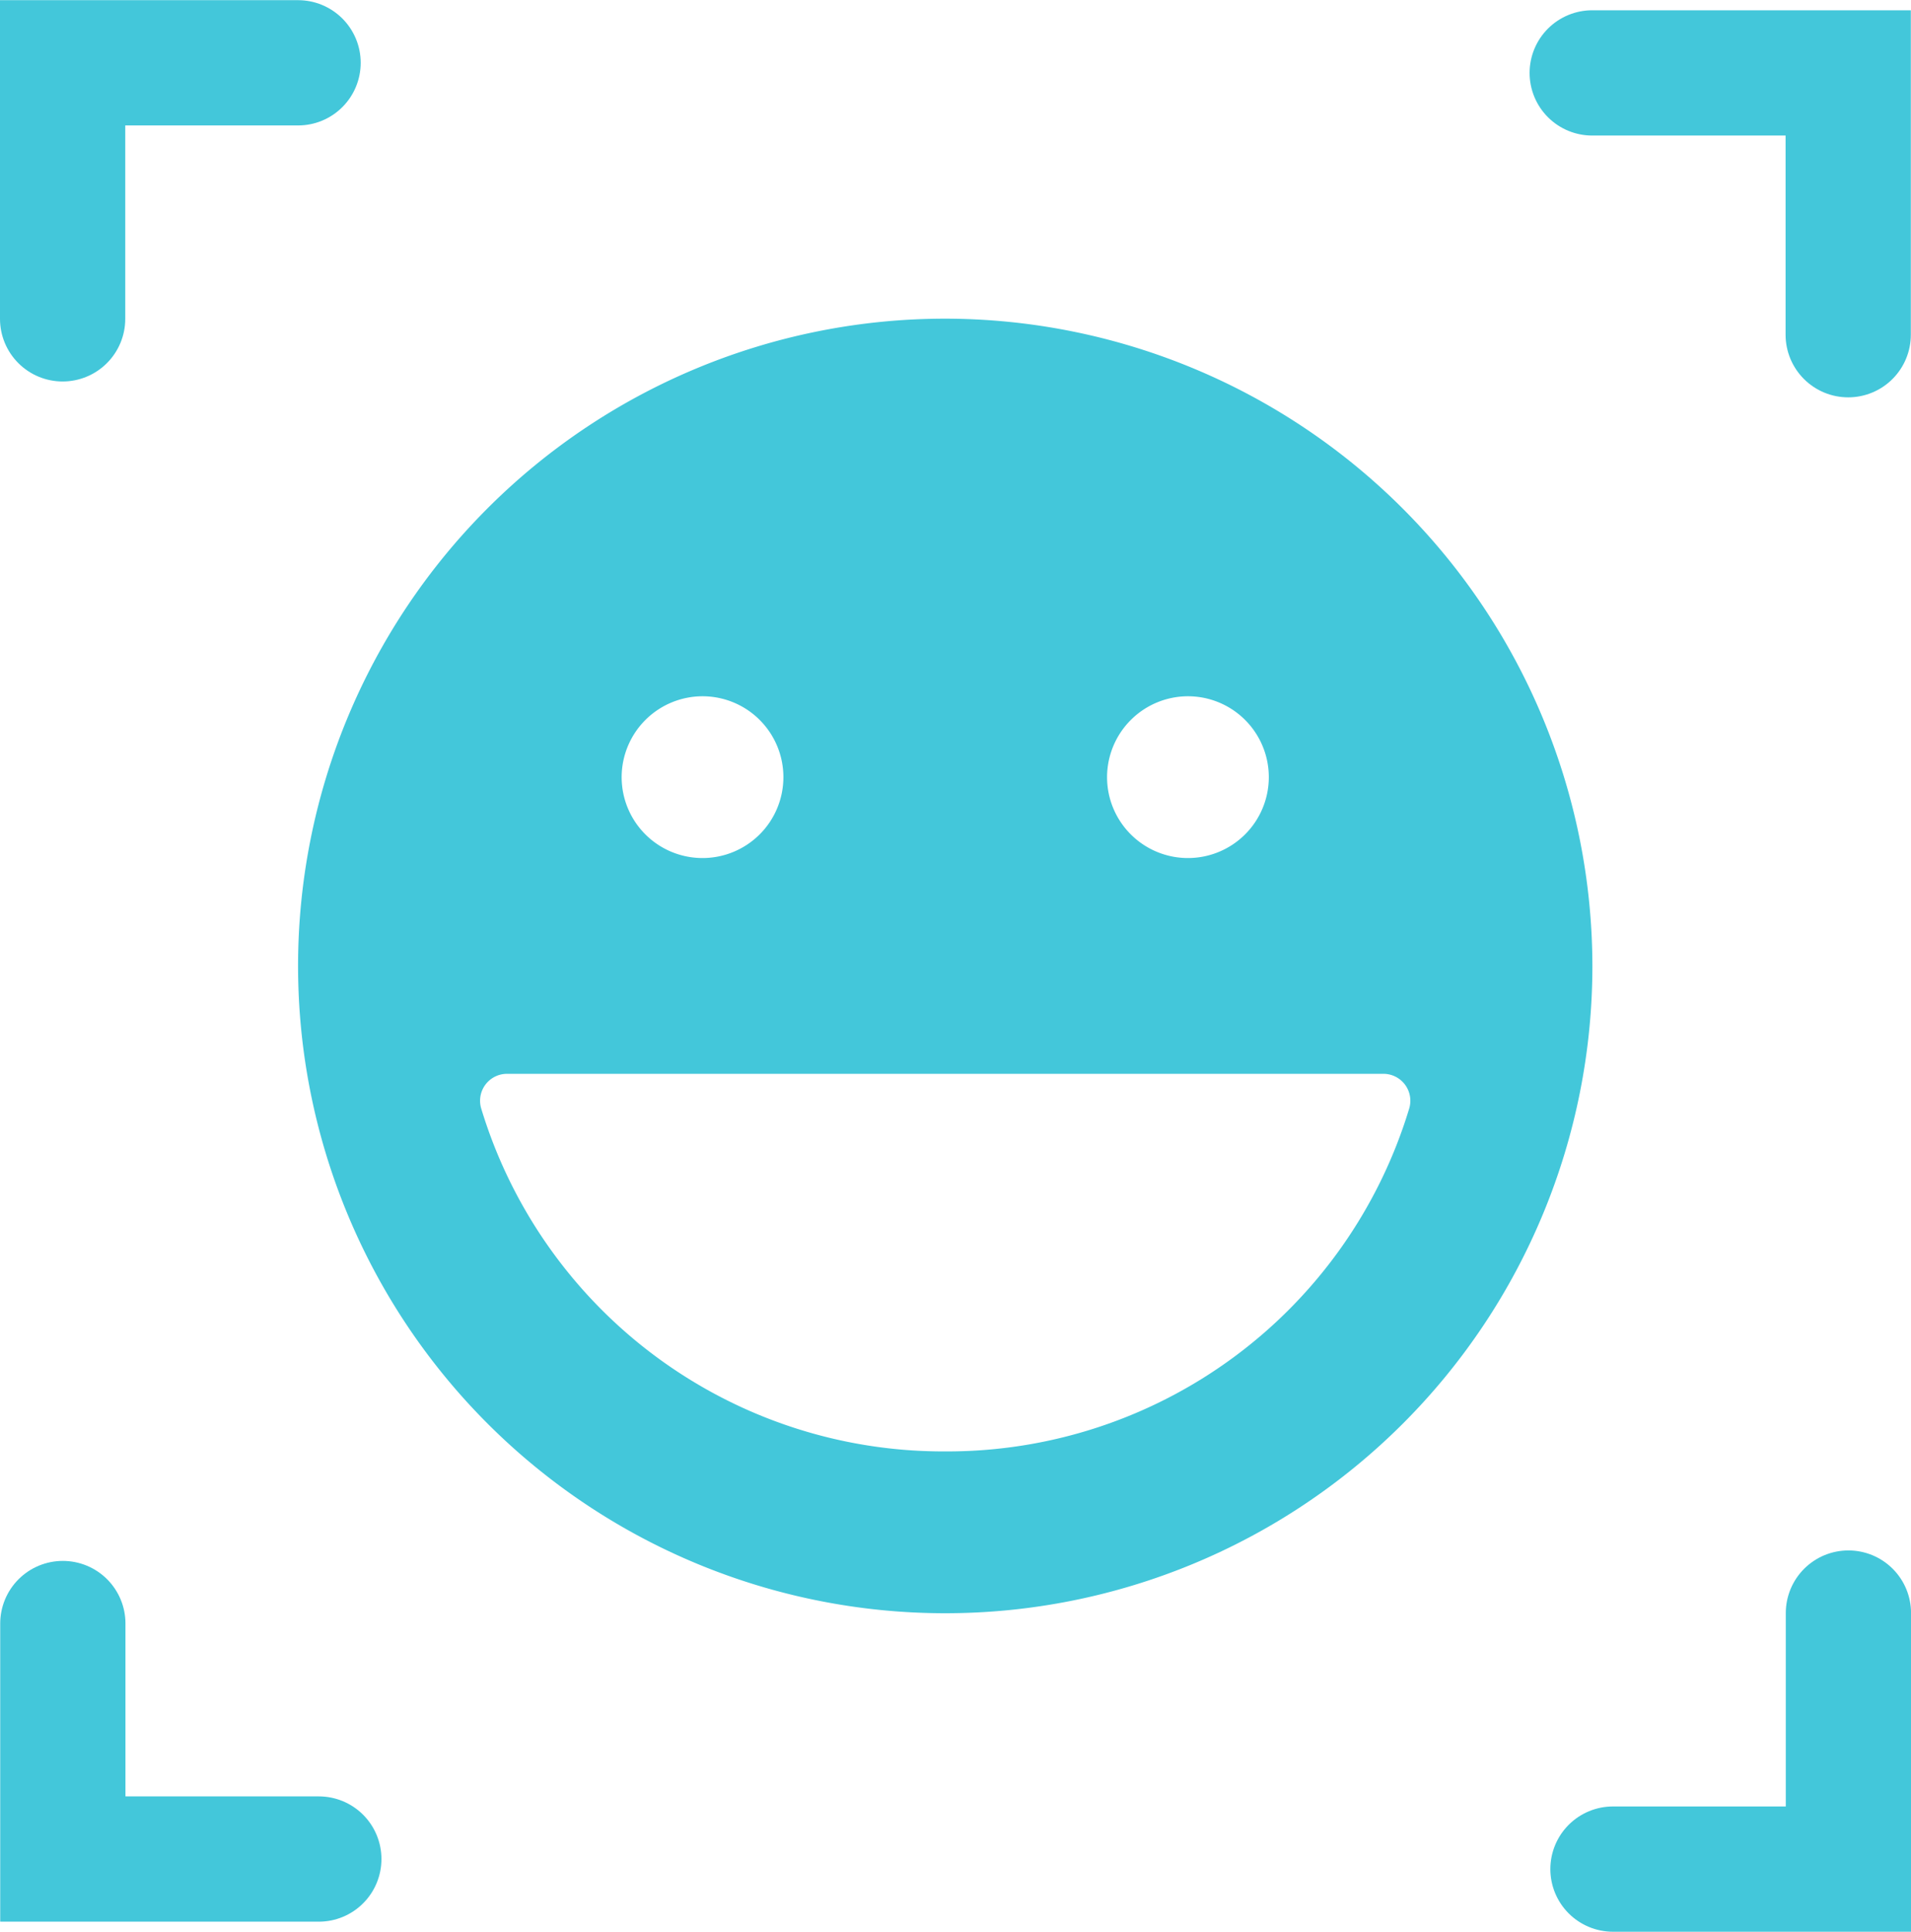 <svg xmlns="http://www.w3.org/2000/svg" width="45.77" height="46.263" viewBox="0 0 45.77 46.263">
  <g id="smile" transform="translate(-1118.861 -3820.369)">
    <g id="smile-2" data-name="smile" transform="translate(1126 3828)">
      <g id="Group_45" data-name="Group 45">
        <path id="Path_33" data-name="Path 33" d="M15.5,0A15.5,15.5,0,1,0,31,15.5,15.517,15.517,0,0,0,15.5,0Zm5.813,9.042a1.937,1.937,0,1,1-1.937,1.937A1.94,1.94,0,0,1,21.313,9.042Zm-11.625,0A1.937,1.937,0,1,1,7.75,10.979,1.94,1.94,0,0,1,9.688,9.042ZM15.5,27.125A11.562,11.562,0,0,1,4.388,18.919a.645.645,0,0,1,.617-.836h20.99a.645.645,0,0,1,.616.836A11.559,11.559,0,0,1,15.5,27.125Z" fill="#43c7da"/>
      </g>
    </g>
    <path id="Path_34" data-name="Path 34" d="M1121.126,3831.4v-6.131h5.639" transform="translate(-0.765 -3.396)" fill="none" stroke="#43c7da" stroke-linecap="round" stroke-width="3"/>
    <path id="Path_36" data-name="Path 36" d="M1121.126,3831.4v-6.131h5.639" transform="translate(2284.258 7690.396) rotate(180)" fill="none" stroke="#43c7da" stroke-linecap="round" stroke-width="3"/>
    <path id="Path_35" data-name="Path 35" d="M1121.126,3831.4v-6.131h6.269" transform="translate(4988.396 2700.989) rotate(90)" fill="none" stroke="#43c7da" stroke-linecap="round" stroke-width="3"/>
    <path id="Path_37" data-name="Path 37" d="M1121.126,3831.4v-6.131h5.639" transform="translate(-2704.903 4986.012) rotate(-90)" fill="none" stroke="#43c7da" stroke-linecap="round" stroke-width="3"/>
  </g>
</svg>
